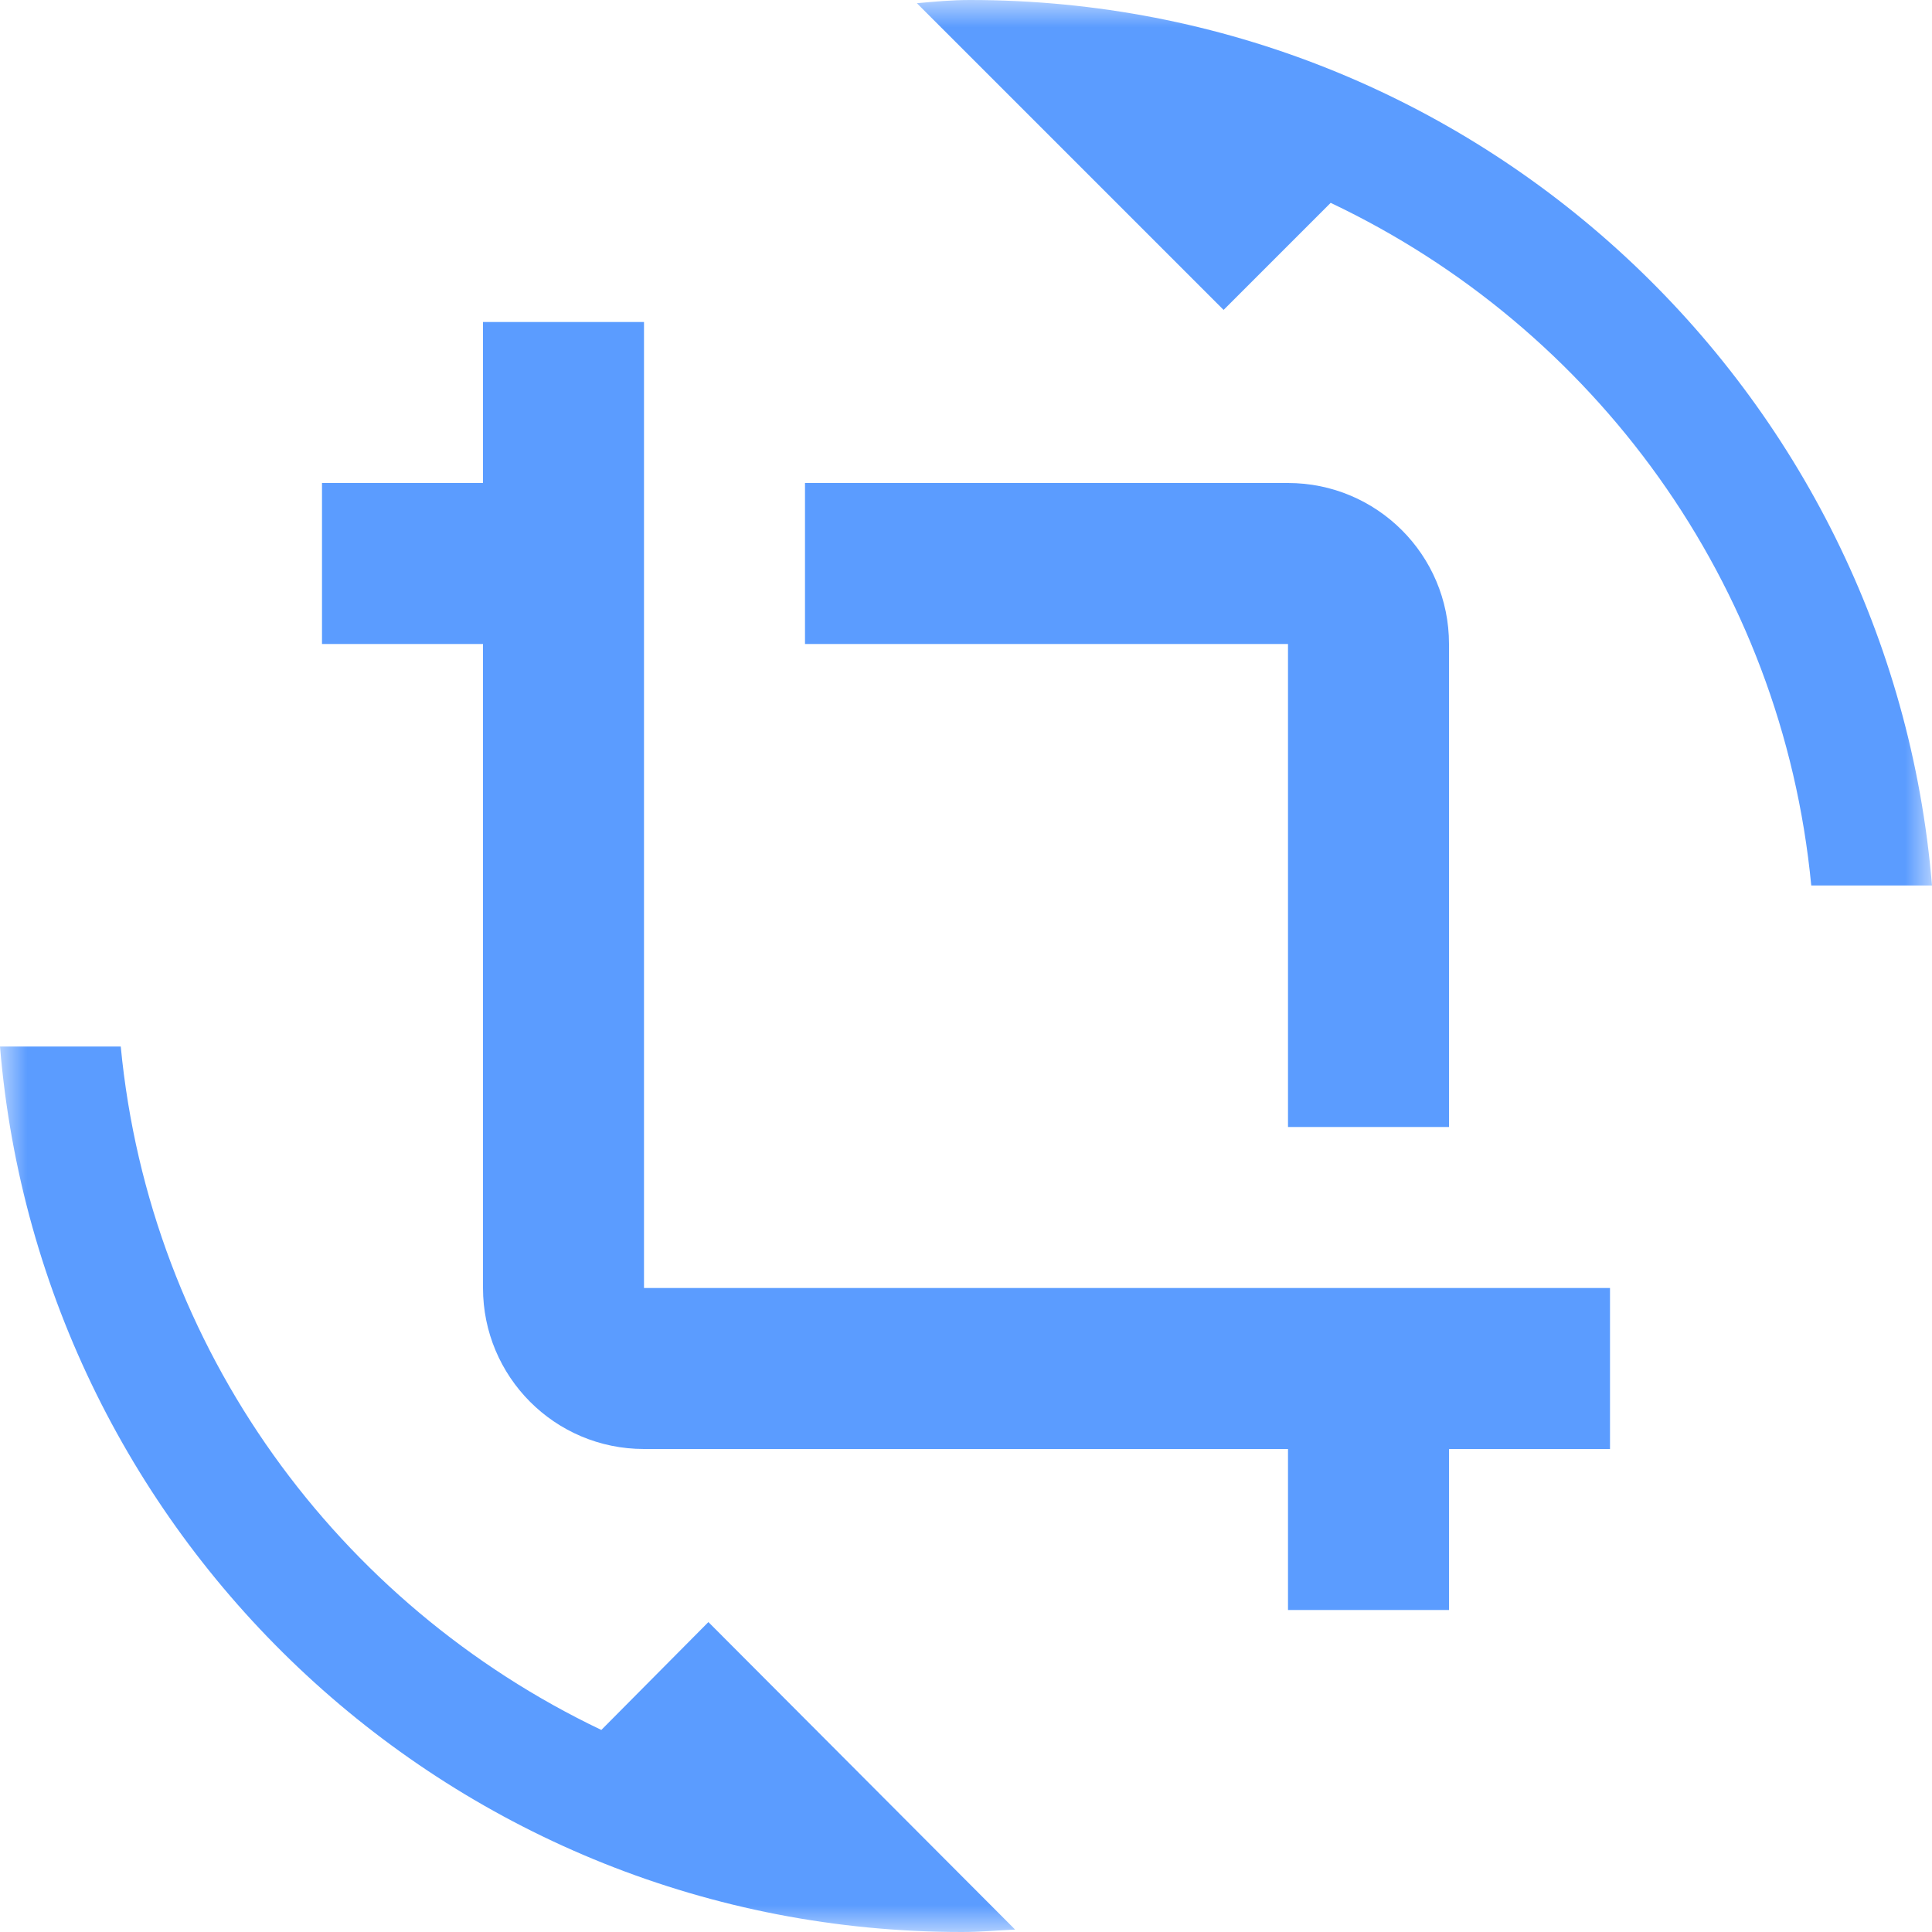 <?xml version="1.0" encoding="UTF-8"?> <svg xmlns="http://www.w3.org/2000/svg" width="36" height="36" viewBox="0 0 36 36" fill="none"> <g clip-path="url(#clip0_2577_152)"> <mask id="mask0_2577_152" style="mask-type:luminance" maskUnits="userSpaceOnUse" x="0" y="0" width="36" height="36"> <path d="M36 0H0V36H36V0Z" fill="white"></path> </mask> <g mask="url(#mask0_2577_152)"> <path d="M11.205 32.235C6.3 29.895 2.79 25.14 2.25 19.5H0C0.765 28.74 8.49 36 17.925 36C18.27 36 18.585 35.97 18.915 35.955L13.2 30.225L11.205 32.235ZM18.075 0C17.73 0 17.415 0.03 17.085 0.06L22.8 5.775L24.795 3.78C29.7 6.105 33.21 10.86 33.75 16.5H36C35.235 7.26 27.51 0 18.075 0ZM24 21H27V12C27 10.335 25.65 9 24 9H15V12H24V21ZM12 24V6H9V9H6V12H9V24C9 25.65 10.335 27 12 27H24V30H27V27H30V24H12Z" fill="#5B9CFF"></path> </g> </g> <defs> <clipPath id="clip0_2577_152"> <rect width="36" height="36" fill="white"></rect> </clipPath> </defs> </svg> 